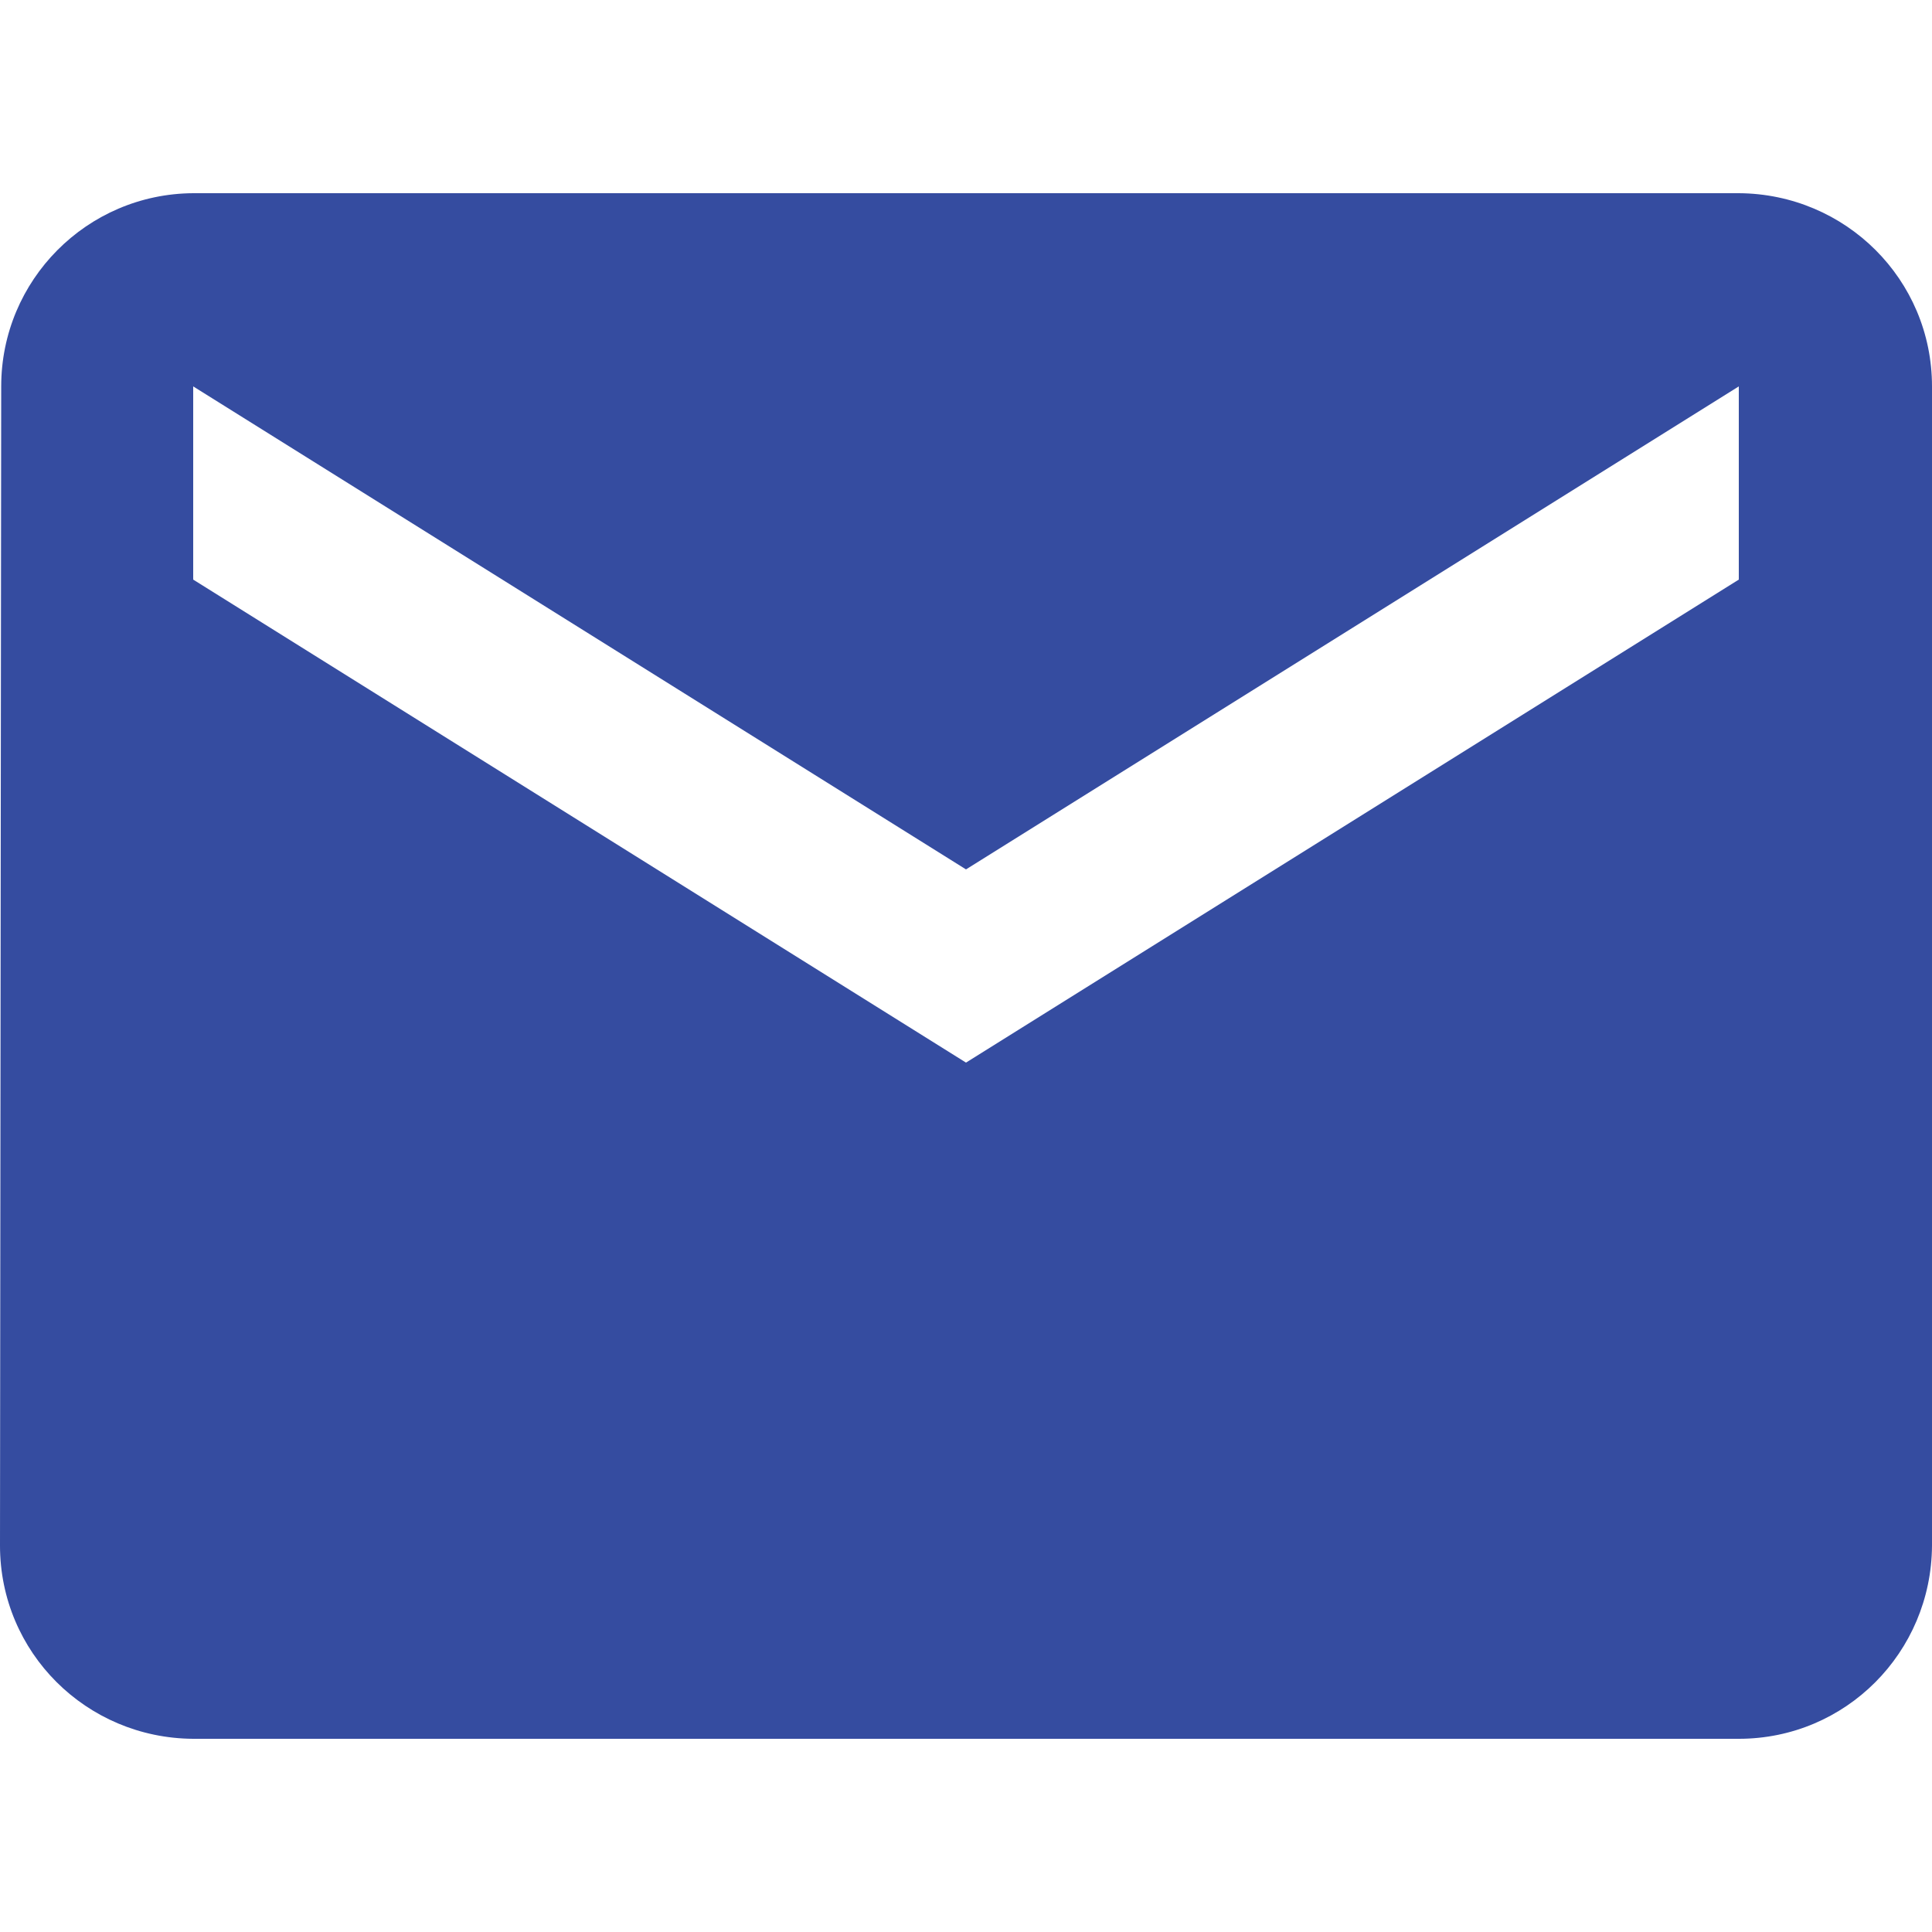 <?xml version="1.0" encoding="UTF-8"?> <svg xmlns="http://www.w3.org/2000/svg" id="uuid-240acbf2-0510-404e-8a48-3b08ed850e2d" data-name="Layer 6" viewBox="0 0 32 32"><defs><style> .uuid-bfac524b-f5e3-4402-b40d-c2931768b7f3 { fill: #354ca0; } </style></defs><path id="uuid-7d5d9ff6-2a98-4d24-9058-f64b447522fc" data-name="Icon material-email" class="uuid-bfac524b-f5e3-4402-b40d-c2931768b7f3" d="m28.8,3.2H3.2C1.44,3.21.02,4.64.02,6.4l-.02,19.2c0,1.77,1.43,3.19,3.2,3.2h25.6c1.77,0,3.19-1.43,3.2-3.2V6.4c0-1.77-1.43-3.19-3.2-3.2Zm0,6.4l-12.8,8L3.2,9.6v-3.2l12.8,8,12.8-8v3.2Z"></path></svg> 
